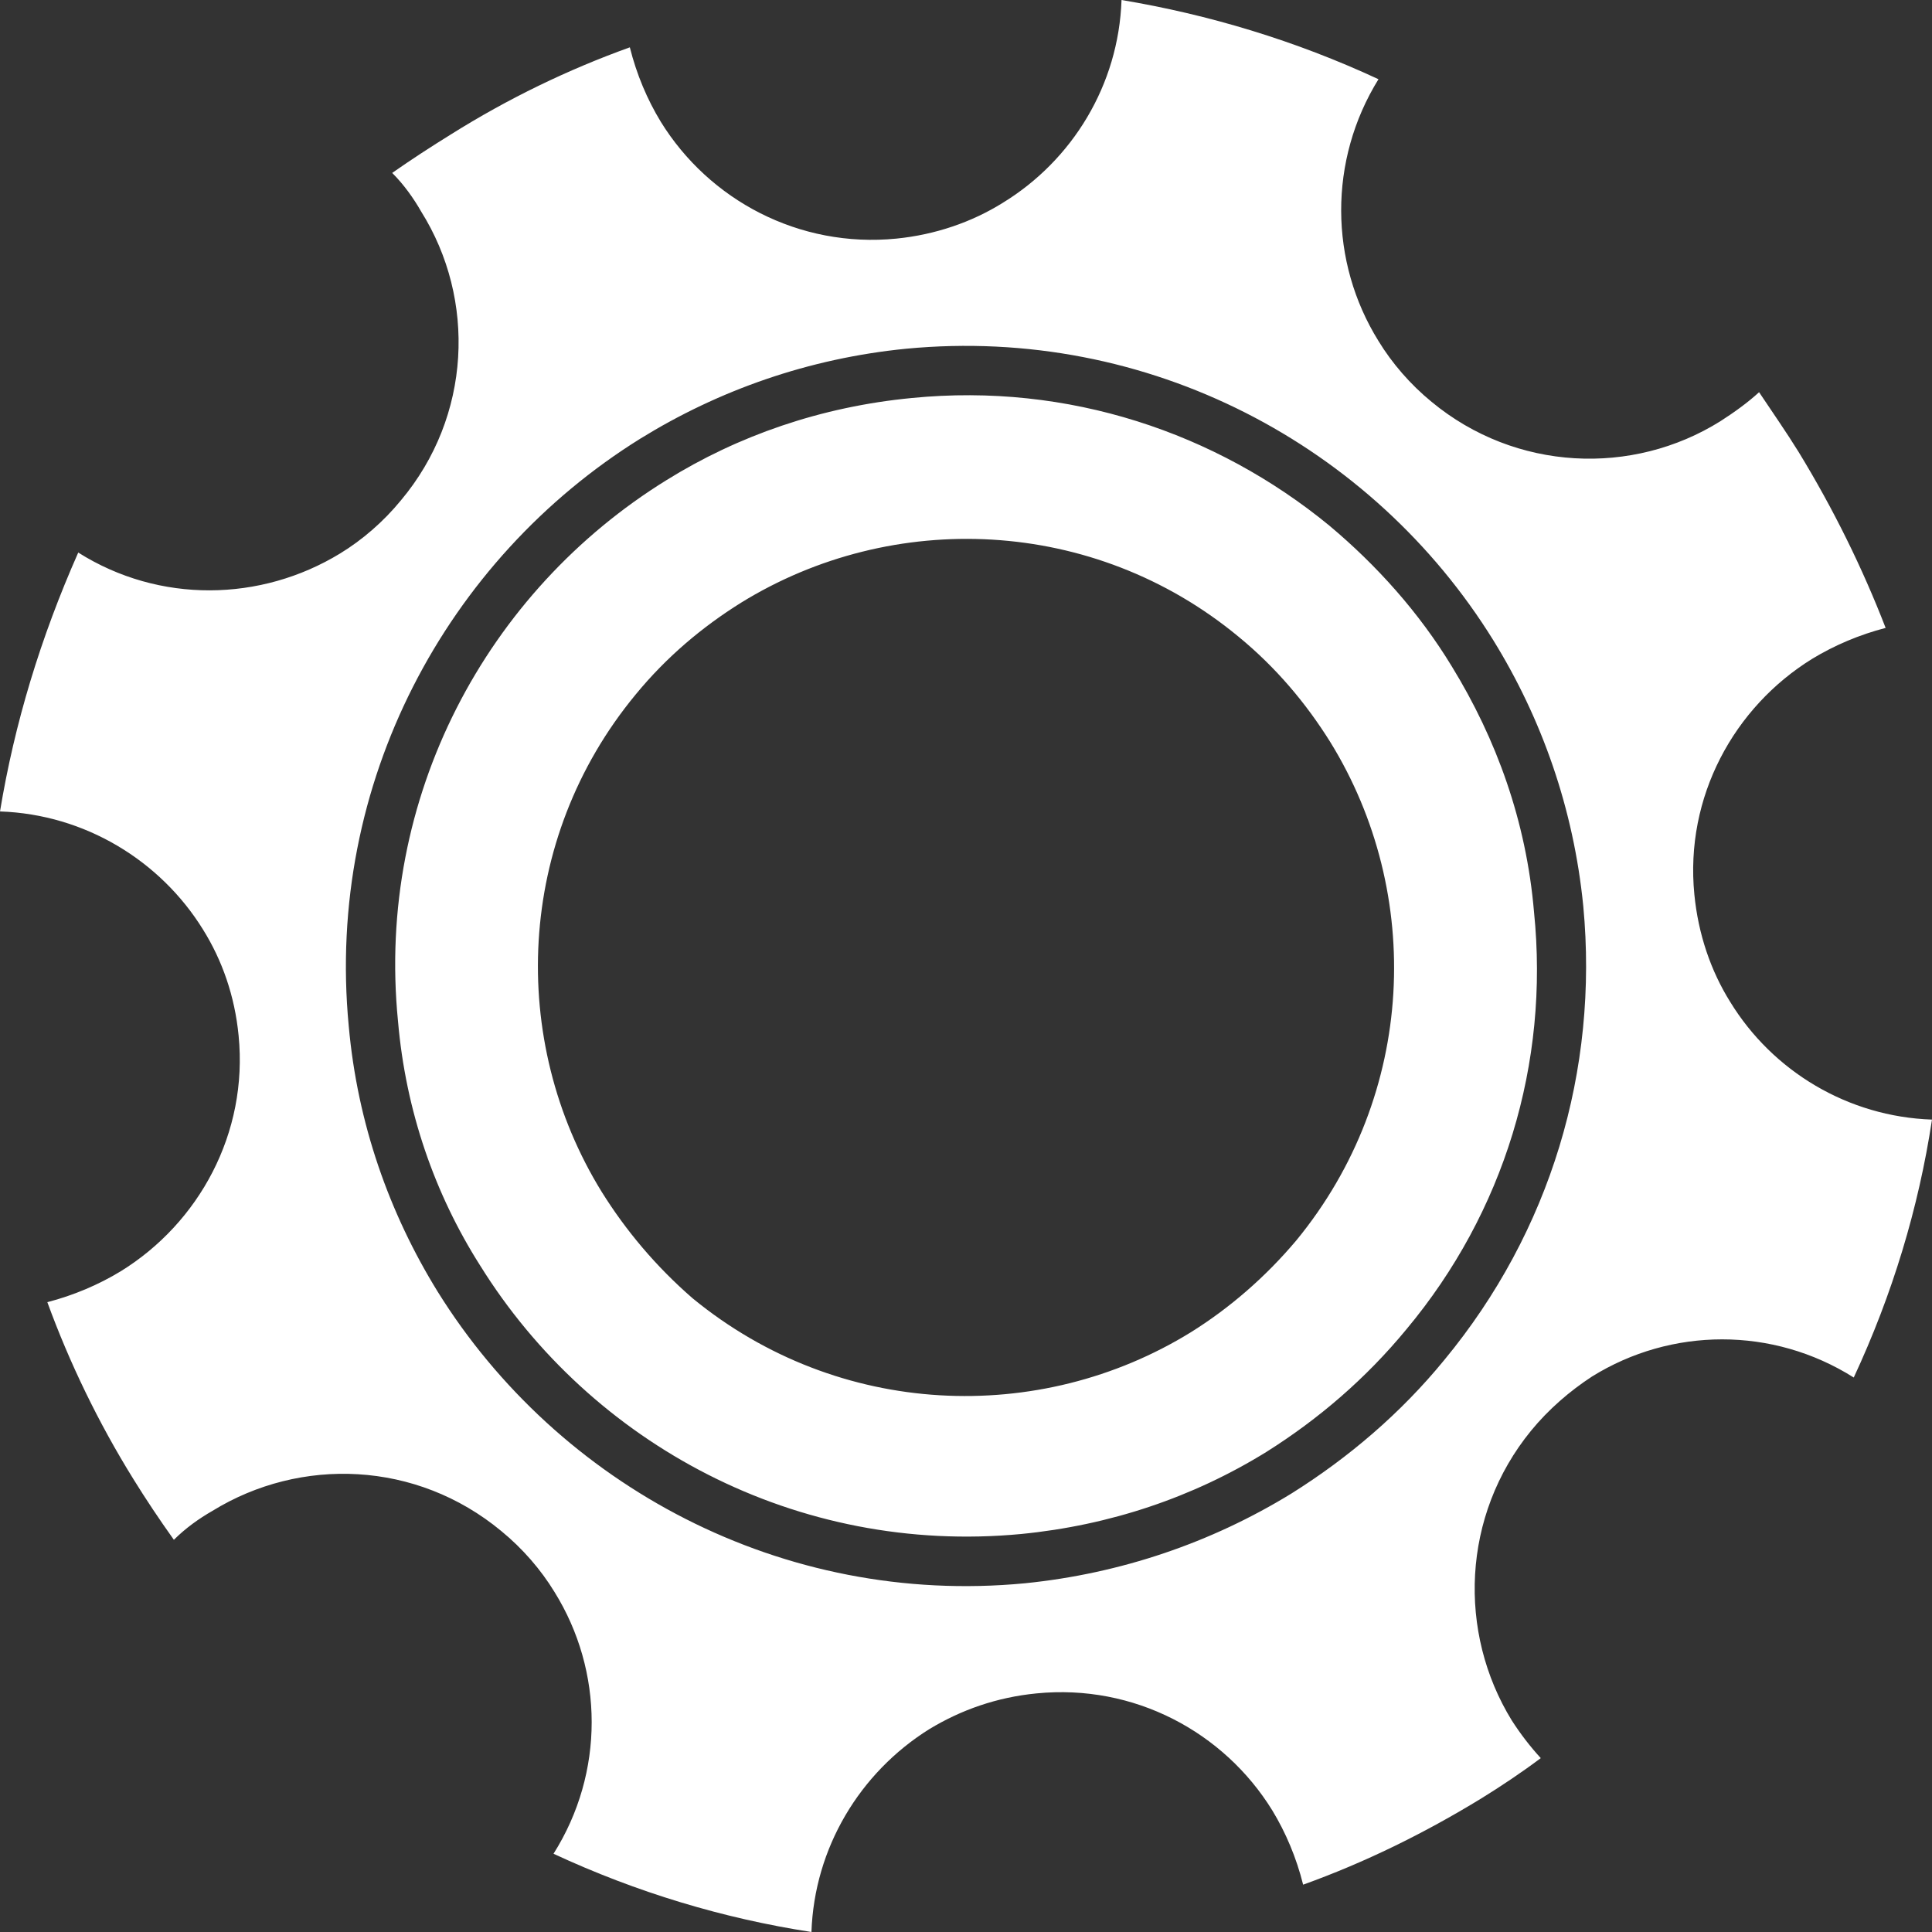 <?xml version="1.0" encoding="utf-8"?>
<!-- Generator: Adobe Illustrator 23.0.3, SVG Export Plug-In . SVG Version: 6.00 Build 0)  -->
<svg version="1.1" id="Layer_1" xmlns="http://www.w3.org/2000/svg" xmlns:xlink="http://www.w3.org/1999/xlink" x="0px" y="0px"
	 viewBox="0 0 200 200" style="enable-background:new 0 0 200 200;" xml:space="preserve">
<rect x="0" y="0" width="200" height="200" fill="#333333" stroke="none"/>
<style type="text/css">
	.st0{fill:#FFFFFF;}
</style>
<path class="st0" d="M62.3,123.4c-9.7-15.7-8.9-36.5,3.5-51.5c3.2-3.9,6.9-7,10.9-9.5c15.7-9.7,36.5-8.9,51.5,3.5l-0.7,0.8l0,0
	l0.7-0.8c3.9,3.2,7,6.9,9.5,10.9c9.7,15.7,8.9,36.5-3.5,51.6c-3.2,3.8-6.9,7-10.9,9.5c-15.7,9.7-36.5,8.9-51.6-3.5
	C67.9,131.1,64.8,127.4,62.3,123.4 M150.3,69c-3.4-5.6-7.8-10.5-12.7-14.6l0,0c-11.7-9.6-27-14.8-43.2-13.2v0
	C85,42.1,76.4,45.1,69,49.7c-18.6,11.5-30.1,32.8-27.8,56C42,115,45,123.6,49.7,131c11.5,18.5,32.8,30,56,27.8
	c9.2-0.9,17.8-3.8,25.4-8.5c5.4-3.4,10.3-7.6,14.5-12.7l0,0l0,0l0,0c10.1-12.1,14.8-27.5,13.2-43.2C158,85,154.9,76.5,150.3,69
	 M45.3,133.7C45.3,133.7,45.3,133.7,45.3,133.7c-5-8.1-8.3-17.4-9.2-27.5c-2.4-25.1,10.1-48.3,30.2-60.8c8.1-5,17.4-8.3,27.5-9.3
	l0,0c25.1-2.4,48.3,10,60.8,30.2c0,0,0,0,0,0c5,8.1,8.3,17.4,9.3,27.5c1.6,17-3.4,33.7-14.4,47c-4.5,5.5-9.9,10.1-15.8,13.8
	c-8.3,5.1-17.7,8.3-27.6,9.3C81,166.3,57.8,153.8,45.3,133.7 M186.2,46.8c-1.3-2.1-2.7-4.1-4.1-6.2c-1.2,1.1-2.6,2.1-4,3
	c-9.1,5.7-21.2,5.2-29.9-2c-2.2-1.8-4.1-4-5.5-6.3c-5.1-8.2-5.2-18.7,0-27.1c-8.6-4-17.6-6.7-26.6-8.2c-0.3,8.8-5.1,16.6-12.3,21
	c-3.2,2-7,3.3-11,3.7c-10.1,1-19.4-4-24.4-12.1c0,0,0,0,0,0c-1.4-2.3-2.5-4.9-3.2-7.7c-6.4,2.3-12.6,5.3-18.5,9
	c-2.1,1.3-4.1,2.6-6.1,4c1.2,1.2,2.2,2.6,3,4c5.7,9.1,5.2,21.2-2.1,29.9l0,0c-1.8,2.2-4,4.1-6.3,5.5c-8.2,5-18.7,5.2-27.1-0.1
	C4.2,66,1.5,74.9,0,84c8.8,0.3,16.6,5.1,21,12.2c2,3.2,3.3,6.9,3.7,11l0,0c1,10.1-4.1,19.4-12.2,24.4c-2.3,1.4-4.9,2.5-7.6,3.2
	c2.3,6.3,5.3,12.5,8.9,18.3c1.3,2.1,2.7,4.2,4.2,6.3c1.2-1.2,2.6-2.2,4-3c9.1-5.6,21.1-5.2,29.9,2.1c2.2,1.8,4.1,4,5.5,6.3
	c5.1,8.2,5.2,18.7-0.1,27.1c8.6,4,17.6,6.7,26.7,8.1c0.3-8.7,5-16.5,12.2-21c3.3-2,7-3.3,11.1-3.7c10.1-1,19.4,4,24.4,12.1
	c0,0,0,0,0,0c1.4,2.3,2.5,4.9,3.2,7.7c6.4-2.3,12.5-5.3,18.4-8.9c2.1-1.3,4.2-2.7,6.2-4.2c-1.1-1.2-2.1-2.5-3-3.9
	c-5.6-9.1-5.2-21.2,2-30l0,0c1.8-2.2,4-4.1,6.3-5.6c8.2-5.1,18.7-5.2,27.1,0.1c4-8.6,6.7-17.5,8.1-26.7c-8.7-0.3-16.5-5-20.9-12.2
	c0,0,0,0,0,0c-2-3.2-3.3-7-3.7-11.1c-1-10.1,4.1-19.4,12.2-24.4c2.3-1.4,4.9-2.5,7.6-3.2C192.8,58.8,189.8,52.7,186.2,46.8"/>
</svg>
